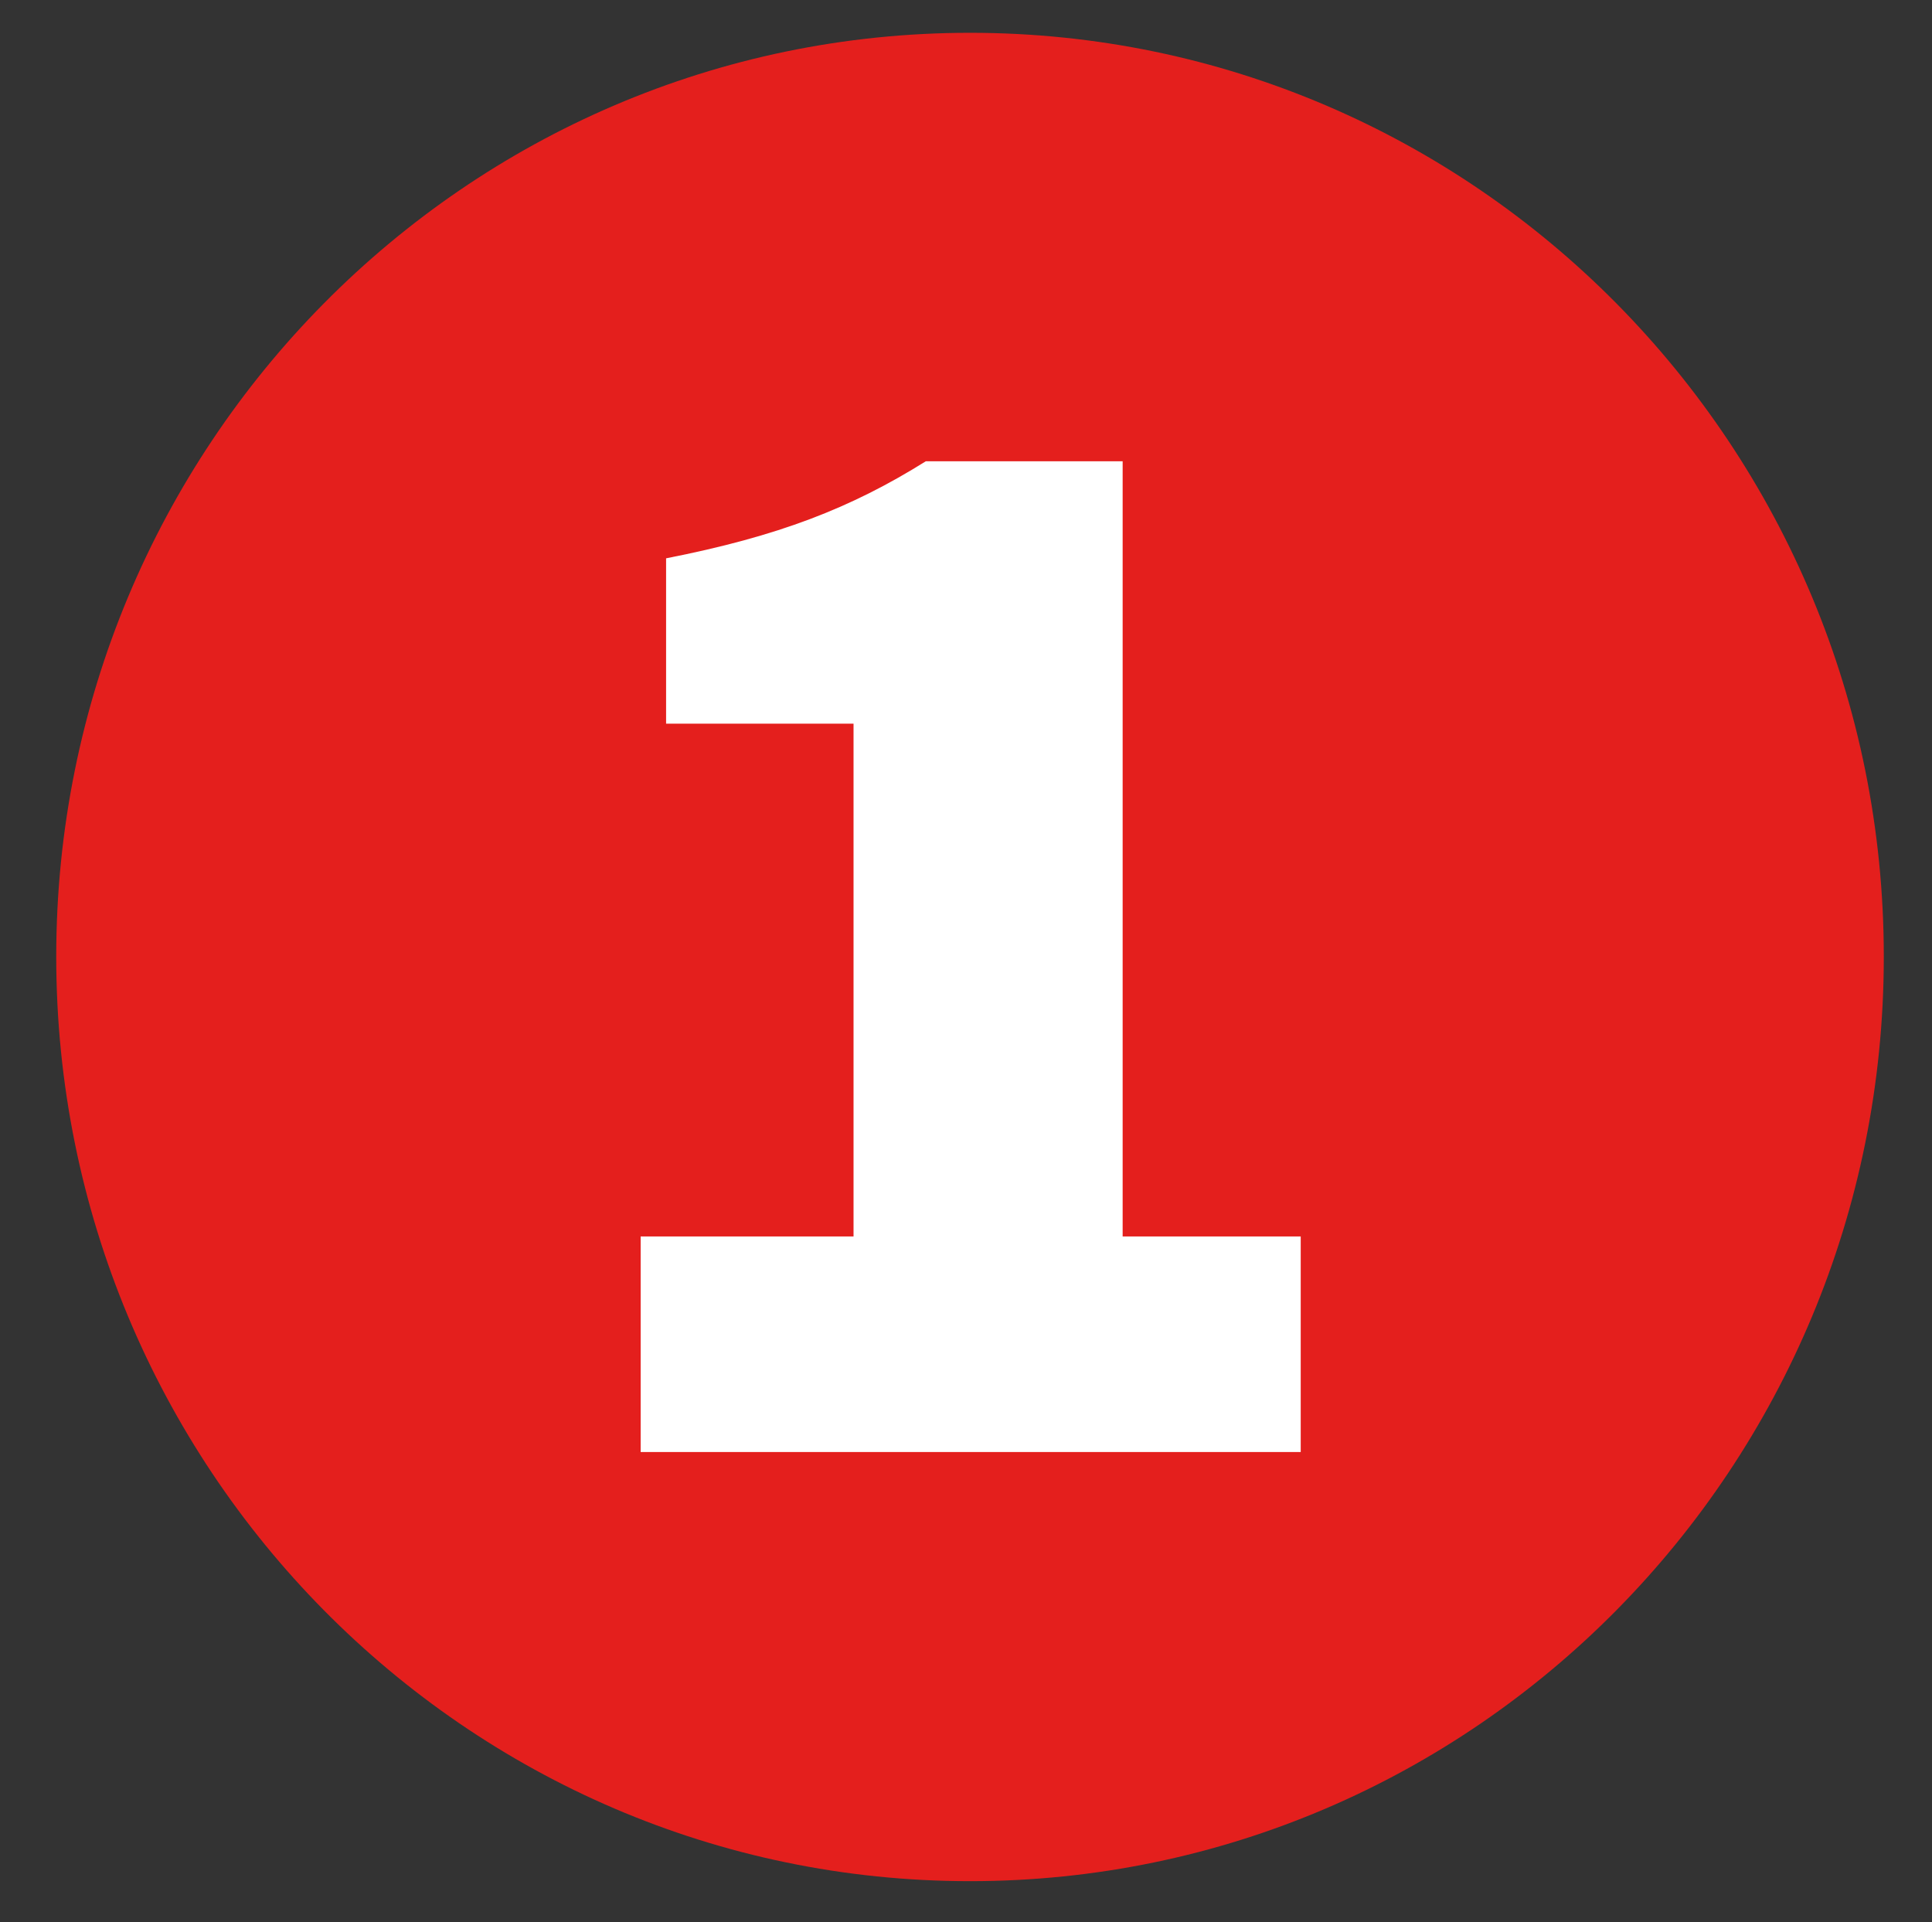 <?xml version="1.0" encoding="utf-8"?>
<!-- Generator: Adobe Illustrator 26.1.0, SVG Export Plug-In . SVG Version: 6.00 Build 0)  -->
<svg version="1.1" id="Ebene_1" xmlns="http://www.w3.org/2000/svg" xmlns:xlink="http://www.w3.org/1999/xlink" x="0px" y="0px"
	 viewBox="0 0 288.6 287.1" style="enable-background:new 0 0 288.6 287.1;" xml:space="preserve">
<rect x="0" y="0" width="288.6" height="287.1" fill="#333333" stroke="none"/>
<style type="text/css">
	.st0{fill:#E41F1D;}
	.st1{fill:#FFFFFF;}
</style>
<path class="st0" d="M144.9,281c75.4,0,136.5-61.8,136.5-138.1S220.3,4.9,144.9,4.9C69.5,4.9,8.4,66.7,8.4,142.9S69.5,281,144.9,281
	"/>
<g>
	<path class="st1" d="M95.7,184.7h31.8v-76.6h-28V83.4c16.8-3.3,27.6-7.5,38.8-14.5h29.4v115.8h26.6v32.2H95.7V184.7z"/>
</g>
</svg>
